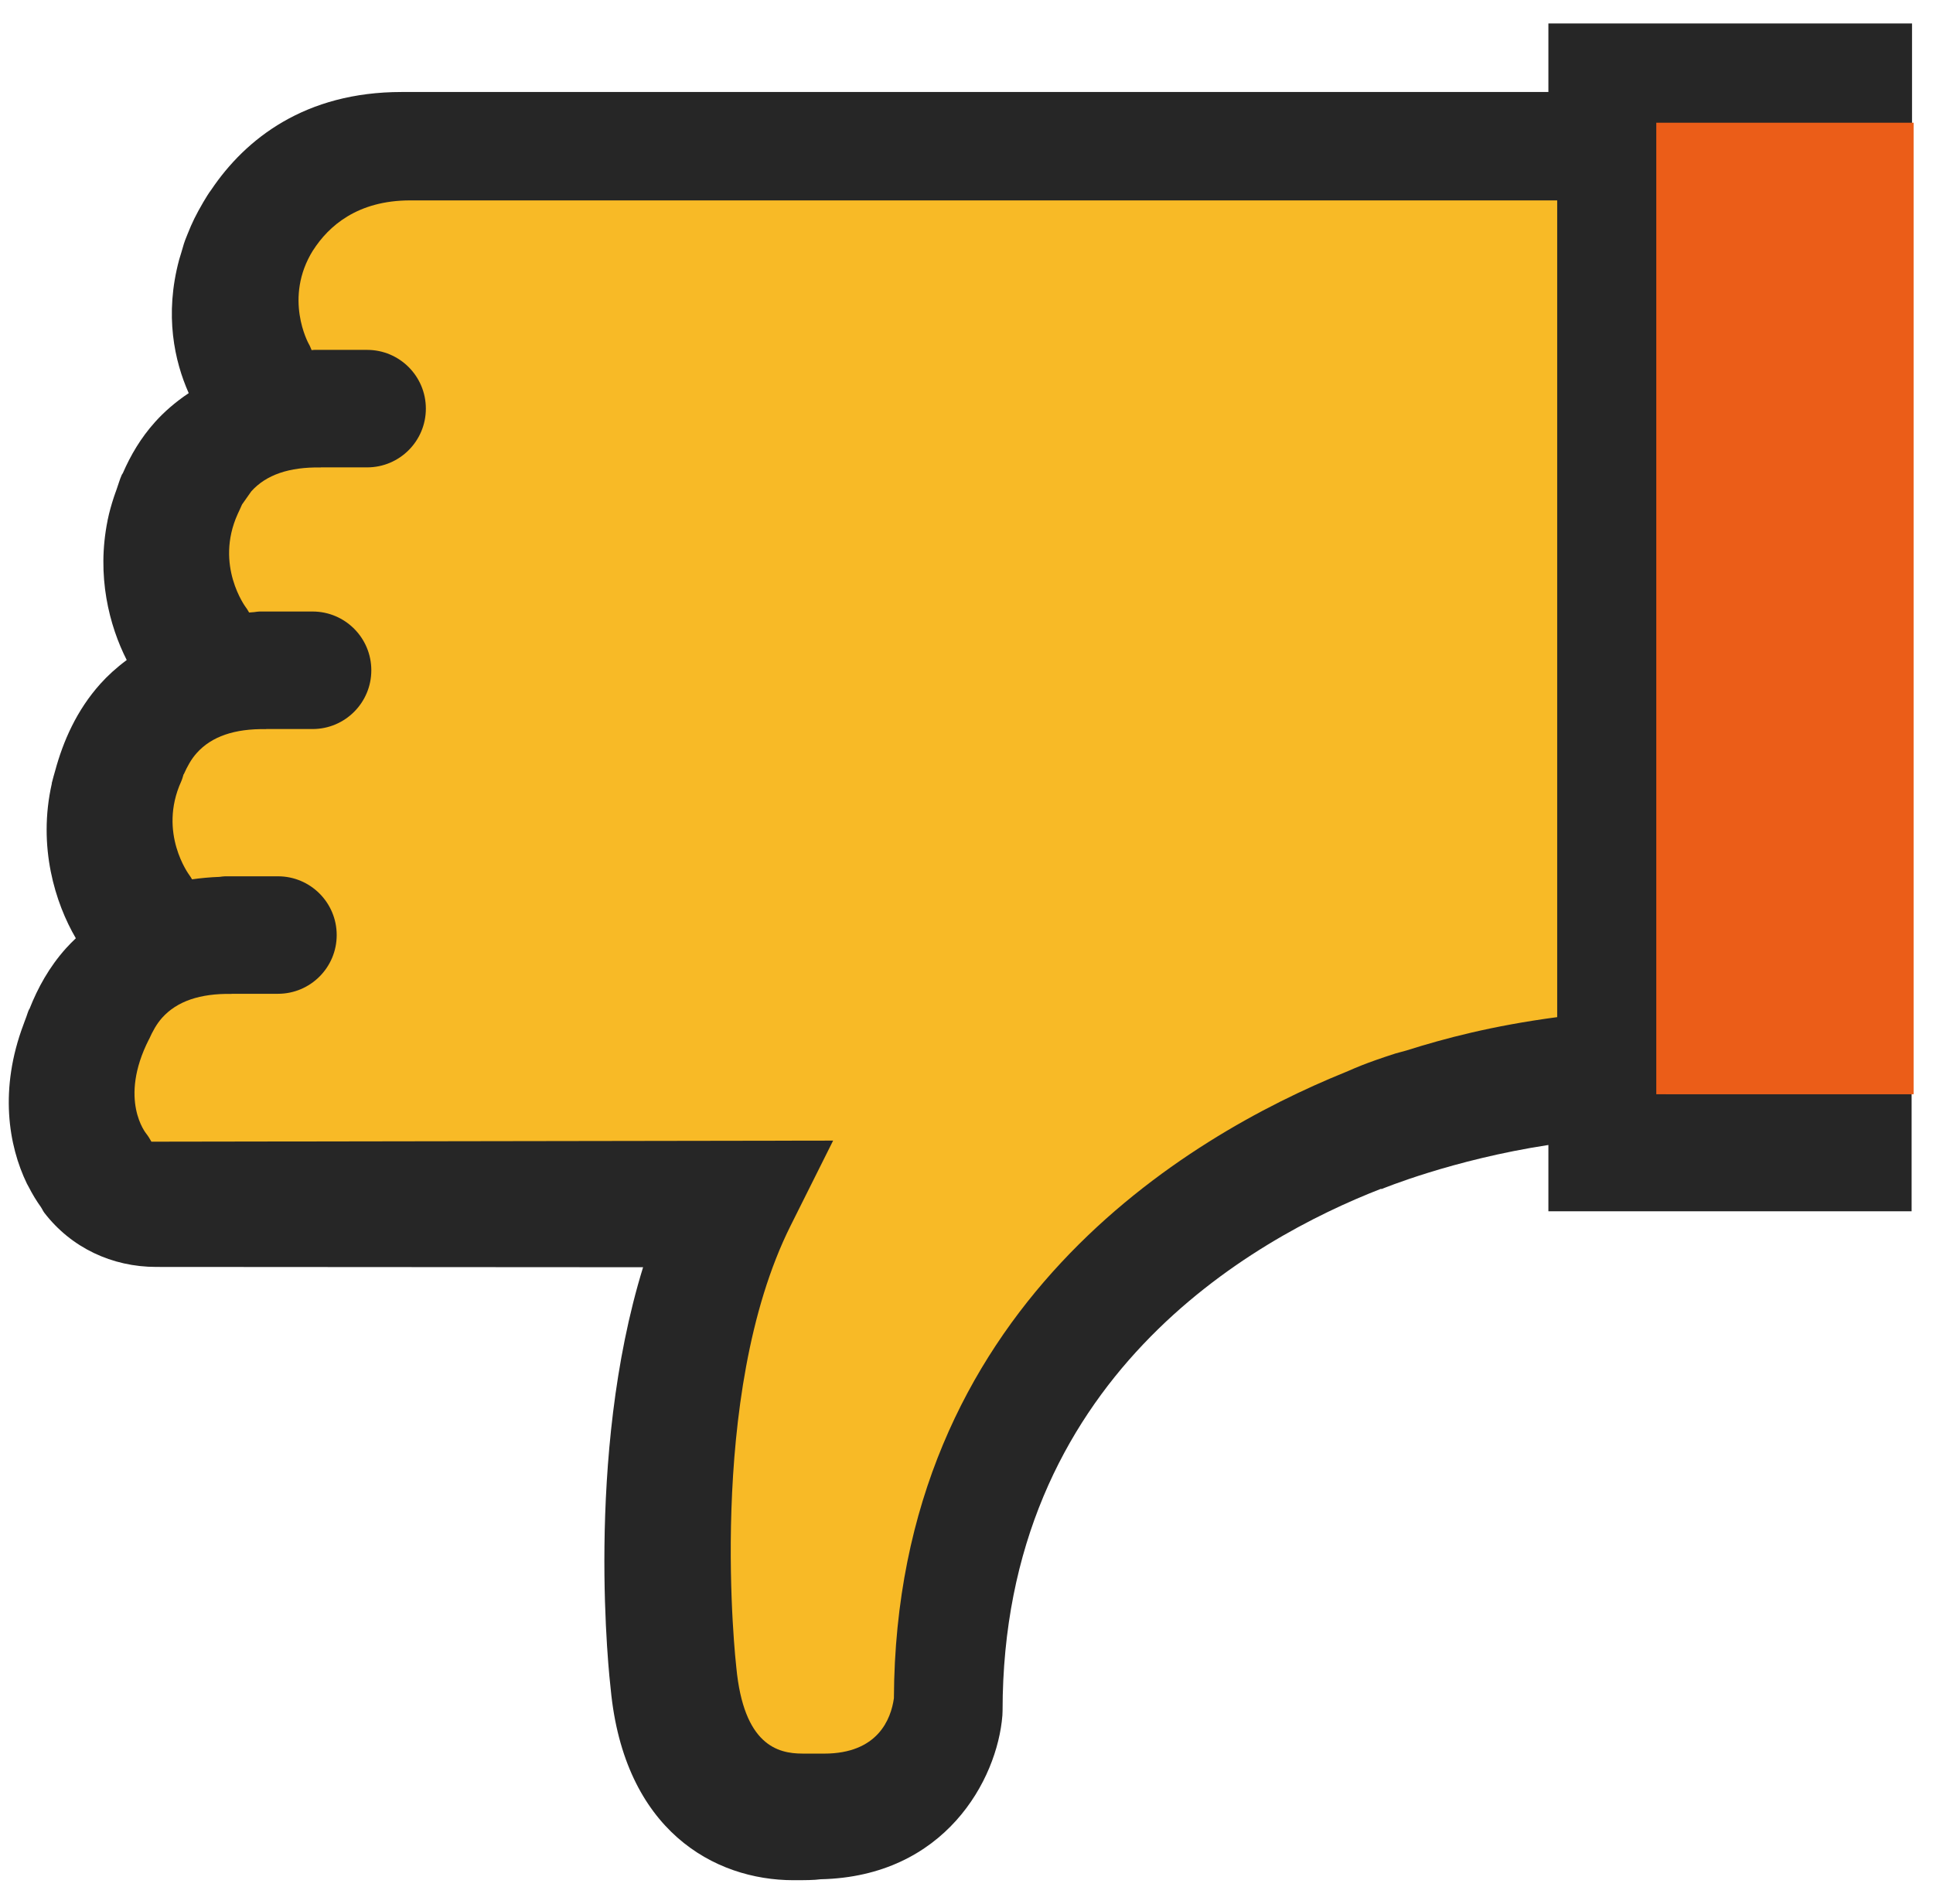 <?xml version="1.0" encoding="UTF-8"?>
<svg xmlns="http://www.w3.org/2000/svg" viewBox="0 0 65 64" fill="none">
  <path d="M0.906 39.797C0.923 39.832 0.945 39.865 0.962 39.899C1.091 40.152 1.227 40.374 1.371 40.575C1.415 40.638 1.444 40.712 1.492 40.775C2.398 41.951 3.769 42.594 5.254 42.594L21.625 42.604C19.651 48.998 20.498 56.465 20.536 56.789C20.988 61.525 24.008 63.212 26.685 63.212C27.073 63.212 27.388 63.21 27.595 63.18C31.767 63.091 33.536 59.842 33.707 57.672L33.713 57.517C33.713 46.366 42.075 41.664 46.446 39.964L46.452 39.978C46.478 39.968 48.834 38.989 52.067 38.494V40.723H64.281V36.773H56.017V4.738L64.295 4.738V0.788L52.067 0.788V3.093L13.502 3.093C10.266 3.093 8.26 4.66 7.102 6.383C7.037 6.462 6.893 6.698 6.839 6.791C6.589 7.221 6.463 7.475 6.302 7.882C6.183 8.172 6.177 8.215 6.099 8.484L6.026 8.724C5.521 10.595 5.87 12.149 6.346 13.217C5.88 13.528 5.502 13.866 5.214 14.188C4.733 14.722 4.39 15.31 4.13 15.909C4.12 15.928 4.104 15.943 4.095 15.963C4.02 16.131 3.98 16.293 3.919 16.458C3.89 16.545 3.854 16.632 3.827 16.72C3.745 16.971 3.674 17.22 3.624 17.466C3.621 17.475 3.618 17.484 3.616 17.493H3.619C3.238 19.364 3.676 21.038 4.261 22.19C3.911 22.45 3.615 22.722 3.38 22.984C2.574 23.881 2.122 24.924 1.852 25.923C1.817 26.045 1.782 26.164 1.753 26.284C1.749 26.301 1.743 26.319 1.739 26.336H1.744C1.258 28.47 1.863 30.371 2.55 31.544C2.428 31.659 2.317 31.774 2.216 31.885C1.653 32.513 1.27 33.213 0.992 33.918C0.986 33.929 0.977 33.937 0.972 33.947C0.926 34.05 0.904 34.146 0.862 34.248C0.84 34.311 0.813 34.373 0.793 34.435C-0.031 36.617 0.282 38.511 0.906 39.797Z" fill="#262626"></path>
  <path d="M64.348 36.788H55.695V4.126H64.348V36.788Z" fill="#EB5D18"></path>
  <path d="M5.007 34.945H5.01C5.128 34.679 5.265 34.426 5.452 34.217C5.952 33.661 6.725 33.397 7.787 33.415V33.411L9.347 33.411C10.438 33.411 11.322 32.526 11.322 31.436C11.322 30.346 10.438 29.461 9.347 29.461L7.568 29.461C7.505 29.461 7.447 29.474 7.385 29.48C7.059 29.492 6.752 29.521 6.458 29.563C6.428 29.516 6.404 29.467 6.368 29.422C6.357 29.408 5.311 28.006 6.09 26.279C6.127 26.198 6.149 26.113 6.174 26.029H6.181C6.297 25.768 6.432 25.52 6.616 25.316C7.115 24.759 7.888 24.494 8.952 24.513V24.51H10.511C11.602 24.51 12.486 23.625 12.486 22.535C12.486 21.443 11.602 20.559 10.511 20.559H8.732C8.67 20.559 8.611 20.572 8.549 20.579C8.489 20.581 8.436 20.59 8.377 20.593C8.342 20.537 8.313 20.478 8.27 20.424C8.259 20.41 7.213 19.009 7.992 17.283C8.007 17.25 8.128 16.992 8.14 16.959L8.45 16.519C8.949 15.963 9.722 15.698 10.786 15.716V15.713H12.345C13.436 15.713 14.32 14.829 14.32 13.738C14.32 12.648 13.436 11.763 12.345 11.763H10.566C10.537 11.763 10.508 11.769 10.479 11.772C10.449 11.702 10.423 11.631 10.383 11.563C10.374 11.547 9.526 10.022 10.525 8.417H10.527C11.049 7.601 12.018 6.737 13.798 6.737L52.363 6.737V34.196C50.177 34.486 48.571 34.913 47.29 35.318L46.93 35.416C45.898 35.747 45.481 35.944 45.422 35.97L45.217 36.056C39.945 38.196 30.118 43.949 30.059 57.093C29.961 57.796 29.519 58.956 27.712 58.956L26.981 58.955C26.146 58.955 25.008 58.661 24.76 56.062C24.75 55.972 23.722 46.933 26.586 41.205L28.015 38.347L5.091 38.383C5.041 38.293 4.988 38.203 4.922 38.119C4.914 38.108 3.974 36.98 5.007 34.945Z" fill="#F8BA26"></path>
</svg>
